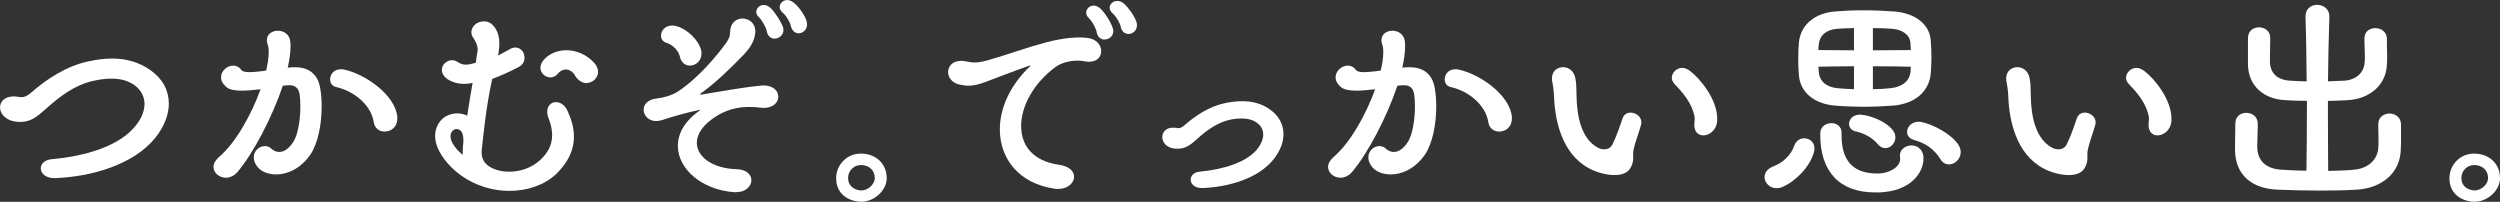 <?xml version="1.0" encoding="UTF-8"?><svg xmlns="http://www.w3.org/2000/svg" viewBox="0 0 611.67 49.37"><rect x="0" y="0" width="611.67" height="49.37" fill="#333333" stroke="none"/><defs><style>.d{fill:#fff;}</style></defs><g id="a"/><g id="b"><g id="c"><g><path class="d" d="M4.93,29.84c-.29,0-.52-.06-.8-.06-2.75-.23-4.12-1.95-4.12-3.49,0-1.43,1.15-2.69,3.27-2.69,.34,0,.63,0,.97,.06,.4,.06,.69,.11,1.03,.11,.69,0,1.32-.23,2.46-1.2,3.67-3.21,8.48-6.42,13.92-7.56,1.89-.4,3.84-.69,5.73-.69,3.32,0,6.59,.8,9.51,2.92,2.92,2.06,4.41,4.93,4.41,8.13,0,2.63-1.09,5.56-3.32,8.36-5.27,6.53-15.52,9.51-24.52,9.85h-.23c-2.12,0-3.26-1.2-3.26-2.41,0-1.03,.86-2.06,2.75-2.23,7.85-.69,16.73-3.09,20.74-8.54,1.26-1.66,1.89-3.38,1.89-4.98s-.69-3.04-1.95-4.18c-1.66-1.43-3.78-2-6.13-2-1.55,0-3.15,.23-4.81,.63-4.07,.97-7.68,3.55-11.23,6.76-2.06,1.78-3.55,3.21-6.3,3.21Z"/><path class="d" d="M69.2,20.96c-2.58,7.68-7.22,16.55-11.11,21.14-.86,.97-1.89,1.38-2.81,1.38-1.6,0-3.04-1.15-3.04-2.63,0-.75,.4-1.6,1.32-2.41,4.12-3.49,7.96-10.42,10.2-16.61-.23,.06-.4,.06-.57,.06-1.43,.17-2.81,.29-4.07,.29-1.6,0-2.98-.23-3.72-.86-.92-.8-1.32-1.6-1.32-2.41,0-1.55,1.49-2.86,2.98-2.86,.75,0,1.49,.34,2,1.09,.29,.34,.97,.52,2,.52,.75,0,1.72-.11,2.86-.23l1.2-.17c.4-1.72,.63-3.26,.63-4.47,0-.74-.06-1.37-.23-1.83-.17-.4-.23-.8-.23-1.09,0-1.55,1.32-2.35,2.69-2.35s2.81,.8,3.04,2.58c.06,.4,.06,.8,.06,1.26,0,1.49-.23,3.26-.69,5.21,.17-.06,.29-.06,.46-.06,.46-.06,.92-.06,1.32-.06,2.92,0,5.56,1.26,6.19,5.21,.23,1.32,.34,2.81,.34,4.41,0,4.24-.86,8.94-2.75,11.74-2.41,3.49-5.67,4.87-8.36,4.87-1.95,0-3.67-.69-4.58-1.83-.69-.86-.92-1.66-.92-2.35,0-1.6,1.32-2.75,2.69-2.75,.57,0,1.15,.17,1.6,.63,.57,.52,1.2,.8,1.95,.8,1.09,0,2.29-.69,3.44-2.46,1.15-1.78,1.72-5.5,1.72-8.65,0-1.09-.06-2.06-.17-2.92-.29-1.83-1.32-2.29-2.46-2.29h-.4l-1.26,.11Zm22.23,8.88c-.57-3.84-4.41-7.45-9.17-8.54-1.03-.23-1.49-1.03-1.49-1.89,0-1.2,.92-2.46,2.58-2.46,.29,0,.51,0,.8,.06,5.33,1.15,12.54,6.24,13.06,11.57v.46c0,2.06-1.55,3.15-3.09,3.15-1.26,0-2.46-.75-2.69-2.35Z"/><path class="d" d="M124.72,12.03c.52-.29,.97-.4,1.38-.4,.92,0,1.66,.57,2,1.38,.17,.34,.23,.74,.23,1.15,0,.8-.4,1.66-1.32,2.18-2.69,1.43-4.81,2.29-6.59,2.98-1.55,7.22-2.12,13.4-2.52,17.01-.06,.29-.06,.63-.06,.92,0,1.2,.34,2.29,1.49,3.21,1.32,1.03,3.21,1.55,5.27,1.55,2.58,0,5.33-.86,7.45-2.75,1.89-1.72,3.04-3.67,3.04-6.19,0-1.15-.23-2.46-.8-3.95-.29-.69-.4-1.26-.4-1.78,0-1.55,1.03-2.35,2.12-2.35,1.03,0,2.12,.63,2.75,1.95,1.15,2.41,1.66,4.53,1.66,6.47,0,3.78-1.83,6.7-4.35,9.17-2.98,2.81-7.27,4.12-11.4,4.12-.92,0-1.83-.06-2.69-.17-7.62-1.03-12.83-5.9-14.78-10.08-.46-1.03-.74-2.12-.74-3.21,0-1.66,.69-3.27,2-4.35,.97-.75,2.18-1.15,3.44-1.15,.8,0,1.66,.17,2.41,.57,.34-2.46,.86-5.21,1.32-8.02-.8,.17-1.49,.23-2.18,.23-1.38,0-2.58-.34-3.78-1.03-1.09-.69-1.55-1.55-1.55-2.35,0-.46,.11-.86,.34-1.26,.46-.63,1.26-1.15,2.12-1.15,.46,0,.86,.11,1.32,.4,.75,.46,1.32,.69,2.06,.69,.63,0,1.38-.17,2.46-.46,.11-.92,.23-1.83,.4-2.75,0-.17,.06-.29,.06-.46,0-.97-.46-2-1.03-2.81-.4-.52-.51-1.03-.51-1.49,0-.8,.46-1.55,1.15-2.06,.52-.34,1.2-.57,1.95-.57,.69,0,1.38,.23,1.95,.74,1.32,1.26,1.78,2.86,1.78,4.7,0,.92-.12,1.95-.29,2.92l2.86-1.55Zm-11.51,25.03c0-.86,.12-1.89,.17-2.46v-.34c0-1.15-.29-1.89-.63-2.23-.29-.29-.69-.46-1.09-.46-.23,0-.46,.06-.69,.23-.46,.34-.75,.86-.75,1.55,0,.52,.17,1.09,.52,1.72,.34,.63,1.32,2,2.52,2.81,0-.23-.06-.52-.06-.8Zm30.3-16.73c-.8,0-1.72-.4-2.46-1.32-.29-.29-.46-.8-.74-1.09-.57-.63-1.26-.92-1.83-.92-.8,0-1.55,.46-1.95,.97-.52,.69-1.2,.97-1.89,.97-.52,0-1.03-.23-1.49-.52-.57-.46-.92-1.09-.92-1.83,0-.52,.17-1.15,.63-1.72,1.32-1.66,3.44-2.58,5.67-2.58,2.41,0,4.87,.97,6.82,3.04,.69,.74,.97,1.55,.97,2.23,0,.86-.4,1.55-.97,2.06-.52,.4-1.15,.69-1.83,.69Z"/><path class="d" d="M180.17,47.03h-.46c-8.13-.57-13.86-5.79-13.86-11.34,0-2.98,1.6-6.01,5.27-8.59,.11-.06,.17-.11,.17-.17l-.06-.06c-.06,0-.17,.06-.23,.06-2.81,.57-5.27,1.26-9.28,2.52-.46,.12-.86,.17-1.2,.17-1.83,0-3.04-1.38-3.04-2.75s1.03-2.58,3.44-2.81c1.6-.17,3.55-.8,4.75-1.55,5.27-3.38,10.14-9.39,12.09-12.14,.52-.8,.86-1.49,.86-2.35,0-2.41,1.49-3.49,3.04-3.49s3.15,1.09,3.15,3.15c0,.17,0,.4-.06,.63-.29,2.18-1.49,3.67-2.92,5.21-3.09,3.21-7.16,7.1-10.31,9.28-.17,.11-.23,.17-.23,.23,0,.11,.17,.11,.29,.11h.06c4.64-.74,9.28-1.66,14.43-2.18,.23,0,.46-.06,.69-.06,2.46,0,3.67,1.38,3.67,2.75s-1.2,2.75-3.55,2.75c-.23,0-.52,0-.8-.06-.86-.11-1.83-.17-2.81-.17-2.35,0-4.98,.46-7.68,2.06-3.55,2.12-5.1,4.53-5.1,6.7,0,3.44,3.84,6.3,9.74,6.47,2.46,.06,3.61,1.38,3.61,2.69,0,1.43-1.32,2.92-3.67,2.92Zm-13.4-32.13c-.34-.52-.34-.8-.52-1.38-.57-1.66-2.12-2.75-3.32-3.09-.8-.29-1.2-.97-1.2-1.72,0-1.15,.97-2.46,2.69-2.46,.29,0,.63,0,.97,.12,2.75,.69,5.5,3.44,6.13,5.79,.11,.34,.11,.63,.11,.97,0,1.78-1.43,2.92-2.81,2.92-.8,0-1.55-.34-2.06-1.15Zm22.74-5.44c-.69,0-1.43-.4-1.78-1.32-.11-.23-.17-.86-.34-1.2-.52-1.2-1.09-2.12-1.72-2.75-.46-.4-.63-.86-.63-1.26,0-.92,.8-1.72,1.83-1.72,.52,0,1.09,.23,1.66,.74,1.2,1.15,2.52,3.32,3.04,4.64,.11,.29,.11,.52,.11,.8,0,1.2-1.09,2.06-2.18,2.06Zm4.12-2.63c-.11-.23-.17-.8-.34-1.15-.57-1.2-1.15-2.06-1.83-2.63-.46-.4-.69-.86-.69-1.32,0-.92,.8-1.72,1.83-1.72,.52,0,1.09,.23,1.66,.69,1.26,1.03,2.69,3.09,3.09,4.47,.06,.29,.12,.52,.12,.8,0,1.26-1.03,2.18-2.06,2.18-.69,0-1.38-.4-1.78-1.32Z"/><path class="d" d="M209.96,49.32c-2.75-.34-5.38-2.06-5.38-5.73,0-3.15,2.52-6.01,6.01-6.01,3.72,0,6.36,2.46,6.36,6.01,0,3.21-3.49,6.19-6.99,5.73Zm.69-8.94c-1.83,0-3.15,1.49-3.15,3.15,0,1.95,1.37,2.81,2.86,3.04,1.83,.23,3.67-1.37,3.67-3.04,0-1.83-1.37-3.15-3.38-3.15Z"/><path class="d" d="M258.89,46.23c-.23,0-.57,0-.86-.06-8.76-1.26-13.4-7.39-13.4-14.49,0-5.16,2.41-10.71,7.33-15.41,.12-.06,.12-.11,.12-.17s0-.06-.12-.06h-.06c-4.58,1.6-8.54,3.21-10.94,4.07-1.6,.57-2.75,.86-4.01,.86-.69,0-1.43-.11-2.23-.29-1.83-.4-2.75-1.78-2.75-3.04,0-1.43,1.09-2.75,3.21-2.75,.4,0,.92,.06,1.43,.17,.69,.17,1.26,.23,1.83,.23,.92,0,1.89-.17,3.32-.57,4.64-1.32,9.11-2.98,13.75-4.24,3.04-.86,6.13-1.32,8.65-1.32,.63,0,1.26,.06,1.83,.11,2.29,.23,3.44,1.78,3.44,3.21s-.97,2.63-3.04,2.63c-.29,0-.63-.06-.97-.11-.57-.11-1.15-.17-1.78-.17-1.89,0-3.95,.52-5.38,1.55-5.38,3.95-8.42,9.62-8.42,14.43s2.86,8.59,9.28,9.51c2.58,.34,3.67,1.66,3.67,2.92,0,1.49-1.49,2.98-3.9,2.98Zm11.34-36.55c-.69,0-1.43-.4-1.78-1.32-.12-.29-.17-.86-.34-1.2-.52-1.26-1.09-2.12-1.72-2.75-.46-.4-.63-.86-.63-1.32,0-.92,.8-1.72,1.83-1.72,.52,0,1.09,.23,1.66,.74,1.2,1.15,2.52,3.32,2.98,4.7,.11,.29,.17,.57,.17,.8,0,1.26-1.09,2.06-2.18,2.06Zm4.12-2.63c-.11-.23-.17-.8-.34-1.15-.57-1.26-1.15-2.06-1.83-2.69-.46-.4-.69-.86-.69-1.32,0-.86,.8-1.66,1.89-1.66,.52,0,1.03,.17,1.6,.63,1.2,1.09,2.63,3.15,3.09,4.53,.06,.29,.11,.52,.11,.8,0,1.26-1.03,2.12-2.06,2.12-.69,0-1.37-.34-1.78-1.26Z"/><path class="d" d="M294.18,46h-.23c-1.72,0-2.63-1.03-2.63-2.06,0-.92,.74-1.83,2.29-1.95,5.44-.52,11.57-2.18,14.26-5.84,.8-1.15,1.2-2.23,1.2-3.21,0-1.03-.4-1.95-1.2-2.63-1.09-.97-2.52-1.32-4.12-1.32-.97,0-2.06,.11-3.21,.4-2.75,.69-5.21,2.41-7.68,4.64-1.55,1.38-2.69,2.35-4.75,2.35h-.52c-2.18-.17-3.21-1.55-3.21-2.86,0-1.2,.92-2.29,2.63-2.29,.23,0,.46,0,.74,.06,.23,.06,.4,.06,.63,.06,.4,0,.8-.17,1.49-.75,2.58-2.29,6.01-4.58,9.91-5.38,1.38-.29,2.75-.46,4.12-.46,2.41,0,4.75,.52,6.87,2.06,2.18,1.55,3.26,3.67,3.26,6.01,0,2-.8,4.07-2.41,6.13-3.78,4.75-11.11,6.82-17.47,7.05Z"/><path class="d" d="M341.9,20.96c-2.58,7.68-7.22,16.55-11.11,21.14-.86,.97-1.89,1.38-2.81,1.38-1.6,0-3.04-1.15-3.04-2.63,0-.75,.4-1.6,1.32-2.41,4.12-3.49,7.96-10.42,10.2-16.61-.23,.06-.4,.06-.57,.06-1.43,.17-2.81,.29-4.07,.29-1.6,0-2.98-.23-3.72-.86-.92-.8-1.32-1.6-1.32-2.41,0-1.55,1.49-2.86,2.98-2.86,.75,0,1.49,.34,2,1.09,.29,.34,.97,.52,2,.52,.75,0,1.72-.11,2.86-.23l1.2-.17c.4-1.72,.63-3.26,.63-4.47,0-.74-.06-1.37-.23-1.83-.17-.4-.23-.8-.23-1.09,0-1.55,1.32-2.35,2.69-2.35s2.81,.8,3.04,2.58c.06,.4,.06,.8,.06,1.26,0,1.49-.23,3.26-.69,5.21,.17-.06,.29-.06,.46-.06,.46-.06,.92-.06,1.32-.06,2.92,0,5.56,1.26,6.19,5.21,.23,1.32,.34,2.81,.34,4.41,0,4.24-.86,8.94-2.75,11.74-2.41,3.49-5.67,4.87-8.36,4.87-1.95,0-3.67-.69-4.58-1.83-.69-.86-.92-1.66-.92-2.35,0-1.6,1.32-2.75,2.69-2.75,.57,0,1.15,.17,1.6,.63,.57,.52,1.2,.8,1.95,.8,1.09,0,2.29-.69,3.44-2.46,1.15-1.78,1.72-5.5,1.72-8.65,0-1.09-.06-2.06-.17-2.92-.29-1.83-1.32-2.29-2.46-2.29h-.4l-1.26,.11Zm22.23,8.88c-.57-3.84-4.41-7.45-9.17-8.54-1.03-.23-1.49-1.03-1.49-1.89,0-1.2,.92-2.46,2.58-2.46,.29,0,.51,0,.8,.06,5.33,1.15,12.54,6.24,13.06,11.57v.46c0,2.06-1.55,3.15-3.09,3.15-1.26,0-2.46-.75-2.69-2.35Z"/><path class="d" d="M391.05,36.2c.52,.23,1.03,.34,1.43,.34,.97,0,1.72-.46,2.12-1.38,1.09-2.23,1.72-4.3,2.41-6.24,.34-.97,1.15-1.37,1.95-1.37,1.26,0,2.63,.97,2.63,2.35,0,.17,0,.4-.06,.57-.57,2.06-1.49,4.41-1.83,6.07-.12,.46-.12,.86-.12,1.2v.97c0,.63-.06,1.26-.57,2.23-.69,1.38-2.23,1.89-4.01,1.89-2.06,0-4.47-.69-6.24-1.66-6.7-3.61-8.31-11.86-8.53-17.41-.06-2-.34-3.21-.46-3.89-.06-.23-.06-.46-.06-.69,0-1.78,1.32-2.75,2.75-2.75,1.26,0,2.63,.86,2.98,2.69,.29,1.38,.23,2.81,.29,4.24,.06,5.21,1.2,10.71,5.33,12.83Zm23.49-5.73c0-.46,.11-.97,.11-1.49,0-.17-.06-.29-.06-.46-.57-3.27-2.98-6.01-4.93-8.02-.4-.46-.63-.97-.63-1.43,0-1.26,1.15-2.46,2.52-2.46,.63,0,1.26,.23,1.95,.75,2.52,1.89,6.64,6.99,6.64,11.63,0,.34,0,.75-.06,1.09-.34,1.89-1.95,3.04-3.32,3.04-1.15,0-2.12-.69-2.23-2.41v-.23Z"/><path class="d" d="M434.65,46.05c-1.66,0-2.92-1.32-2.92-2.75,0-.97,.63-2,2.12-2.58,2.46-.97,4.3-2.69,5.16-5.1,.46-1.26,1.43-1.78,2.41-1.78,1.32,0,2.52,.92,2.52,2.46,0,.29,0,.57-.12,.92-1.03,3.67-4.53,7.16-7.73,8.53-.52,.23-.97,.29-1.43,.29Zm28.58-20.22c-2.18,.17-4.64,.29-7.05,.29-2.58,0-5.16-.11-7.33-.29-4.58-.4-8.31-2.92-8.71-7.33-.11-1.2-.17-2.69-.17-4.18s.06-2.86,.17-4.01c.46-4.35,4.01-7.1,8.76-7.5,2.18-.17,4.47-.29,6.82-.29,2.69,0,5.38,.11,7.73,.29,4.81,.34,8.65,2.92,8.94,7.1,.11,1.38,.17,2.81,.17,4.3,0,1.2-.06,2.46-.17,3.78-.4,4.41-3.84,7.39-9.17,7.85Zm-9.62-18.96c-1.49,0-2.92,.11-4.07,.17-2.81,.23-4.3,1.66-4.53,3.72-.06,.4-.11,.92-.11,1.49,2.81,0,5.73,.06,8.71,.06V6.87Zm0,9.34c-2.98,0-5.9,.06-8.71,.11l.11,1.38c.23,2.29,1.95,3.67,4.7,3.89,1.09,.12,2.46,.17,3.9,.23v-5.61Zm6.07,30.87h-.86c-8.82,0-13.46-5.16-13.46-14.09v-.34c0-1.66,1.38-2.52,2.69-2.52s2.52,.75,2.52,2.35v.69c0,5.79,2.52,9.28,8.71,9.28h.29c2.29,0,5.33-1.37,5.33-3.55v-.34c0-.17-.06-.29-.06-.46,0-1.6,1.43-2.52,2.86-2.52,1.26,0,2.58,.8,2.86,2.46,.06,.23,.06,.46,.06,.74,0,3.32-2.92,8.02-10.94,8.31Zm-.29-11.86c-1.32-1.6-3.49-2.69-5.27-3.04-1.15-.23-1.72-1.03-1.72-1.89,0-1.09,.97-2.23,2.58-2.23h.34c2.41,.17,6.19,1.72,7.73,3.72,.52,.63,.69,1.26,.69,1.83,0,1.43-1.15,2.63-2.46,2.63-.63,0-1.32-.29-1.89-1.03Zm8.02-24.86c-.17-1.72-1.83-3.15-4.53-3.32-1.38-.12-2.98-.17-4.64-.17v5.44c3.26,0,6.47-.06,9.28-.06l-.11-1.89Zm-9.17,11.46c1.49,0,2.98-.11,4.18-.23,2.98-.29,4.81-1.72,5.04-4.12,0-.34,.06-.69,.06-1.15-2.75-.06-5.96-.11-9.28-.11v5.61Zm16.5,17.07c-1.55-2.41-3.55-3.84-6.42-4.64-1.2-.34-1.72-1.15-1.72-2,0-1.2,1.09-2.46,2.81-2.46,.23,0,.46,0,.69,.06,2.92,.57,7.45,3.04,9.05,5.56,.4,.63,.57,1.2,.57,1.83,0,1.66-1.43,2.98-2.86,2.98-.75,0-1.55-.34-2.12-1.32Z"/><path class="d" d="M502.19,36.2c.52,.23,1.03,.34,1.43,.34,.97,0,1.72-.46,2.12-1.38,1.09-2.23,1.72-4.3,2.41-6.24,.34-.97,1.15-1.37,1.95-1.37,1.26,0,2.63,.97,2.63,2.35,0,.17,0,.4-.06,.57-.57,2.06-1.49,4.41-1.83,6.07-.12,.46-.12,.86-.12,1.2v.97c0,.63-.06,1.26-.57,2.23-.69,1.38-2.23,1.89-4.01,1.89-2.06,0-4.47-.69-6.24-1.66-6.7-3.61-8.31-11.86-8.53-17.41-.06-2-.34-3.21-.46-3.89-.06-.23-.06-.46-.06-.69,0-1.78,1.32-2.75,2.75-2.75,1.26,0,2.63,.86,2.98,2.69,.29,1.38,.23,2.81,.29,4.24,.06,5.21,1.2,10.71,5.33,12.83Zm23.49-5.73c0-.46,.11-.97,.11-1.49,0-.17-.06-.29-.06-.46-.57-3.27-2.98-6.01-4.93-8.02-.4-.46-.63-.97-.63-1.43,0-1.26,1.15-2.46,2.52-2.46,.63,0,1.26,.23,1.95,.75,2.52,1.89,6.64,6.99,6.64,11.63,0,.34,0,.75-.06,1.09-.34,1.89-1.95,3.04-3.32,3.04-1.15,0-2.12-.69-2.23-2.41v-.23Z"/><path class="d" d="M573.34,19.76c3.21-.17,5.04-2,5.21-4.47,.06-.57,.06-1.15,.06-1.6,0-1.38-.11-2.35-.11-3.72v-.57c0-1.72,1.32-2.52,2.69-2.52s2.86,.92,2.81,2.75v.97c0,1.15,.06,1.95,.06,3.15,0,.52,0,1.15-.06,1.95-.17,5.27-4.41,8.59-9.79,8.82-1.55,.11-3.09,.11-4.64,.17v4.53c0,5.84,.06,10.48,.06,12.6,2.23-.06,4.41-.11,6.19-.29,3.84-.29,5.9-2.69,6.07-5.33,.06-.8,.06-1.38,.06-1.89,0-1.09-.06-1.83-.06-3.15v-.8c0-1.72,1.38-2.58,2.75-2.58s2.86,.92,2.81,2.75v3.55c0,.69,0,1.43-.06,2.58-.17,5.67-4.64,9.39-10.77,9.74-2.63,.17-5.84,.23-8.99,.23-3.89,0-7.68-.11-10.48-.23-6.36-.29-10.2-3.72-10.31-9.57v-1.2c0-1.78,.06-2.86,.06-4.3v-1.03c0-1.83,1.32-2.69,2.69-2.69s2.75,.86,2.81,2.58v.74c0,1.6-.12,2.81-.12,4.41v.74c.06,3.15,2.06,5.21,5.84,5.44,1.6,.11,3.84,.23,6.19,.23,.06-2.63,.12-9.17,.12-17.07-1.78,0-3.49-.06-5.21-.17-5.27-.23-9.11-3.38-9.22-8.71v-6.42c0-1.83,1.32-2.69,2.69-2.69s2.75,.86,2.75,2.52v.97c0,1.43-.06,2.52-.06,3.95v.97c.06,2.69,1.66,4.47,4.98,4.64,1.32,.12,2.63,.12,4.01,.17-.06-5.1-.11-10.48-.29-15.81v-.11c0-1.89,1.43-2.81,2.86-2.81s2.98,.97,2.98,2.81v.11c-.17,5.27-.29,10.71-.34,15.81l3.78-.17Z"/><path class="d" d="M604.68,49.32c-2.75-.34-5.38-2.06-5.38-5.73,0-3.15,2.52-6.01,6.01-6.01,3.72,0,6.36,2.46,6.36,6.01,0,3.21-3.49,6.19-6.99,5.73Zm.69-8.94c-1.83,0-3.15,1.49-3.15,3.15,0,1.95,1.37,2.81,2.86,3.04,1.83,.23,3.67-1.37,3.67-3.04,0-1.83-1.37-3.15-3.38-3.15Z"/></g></g></g></svg>
